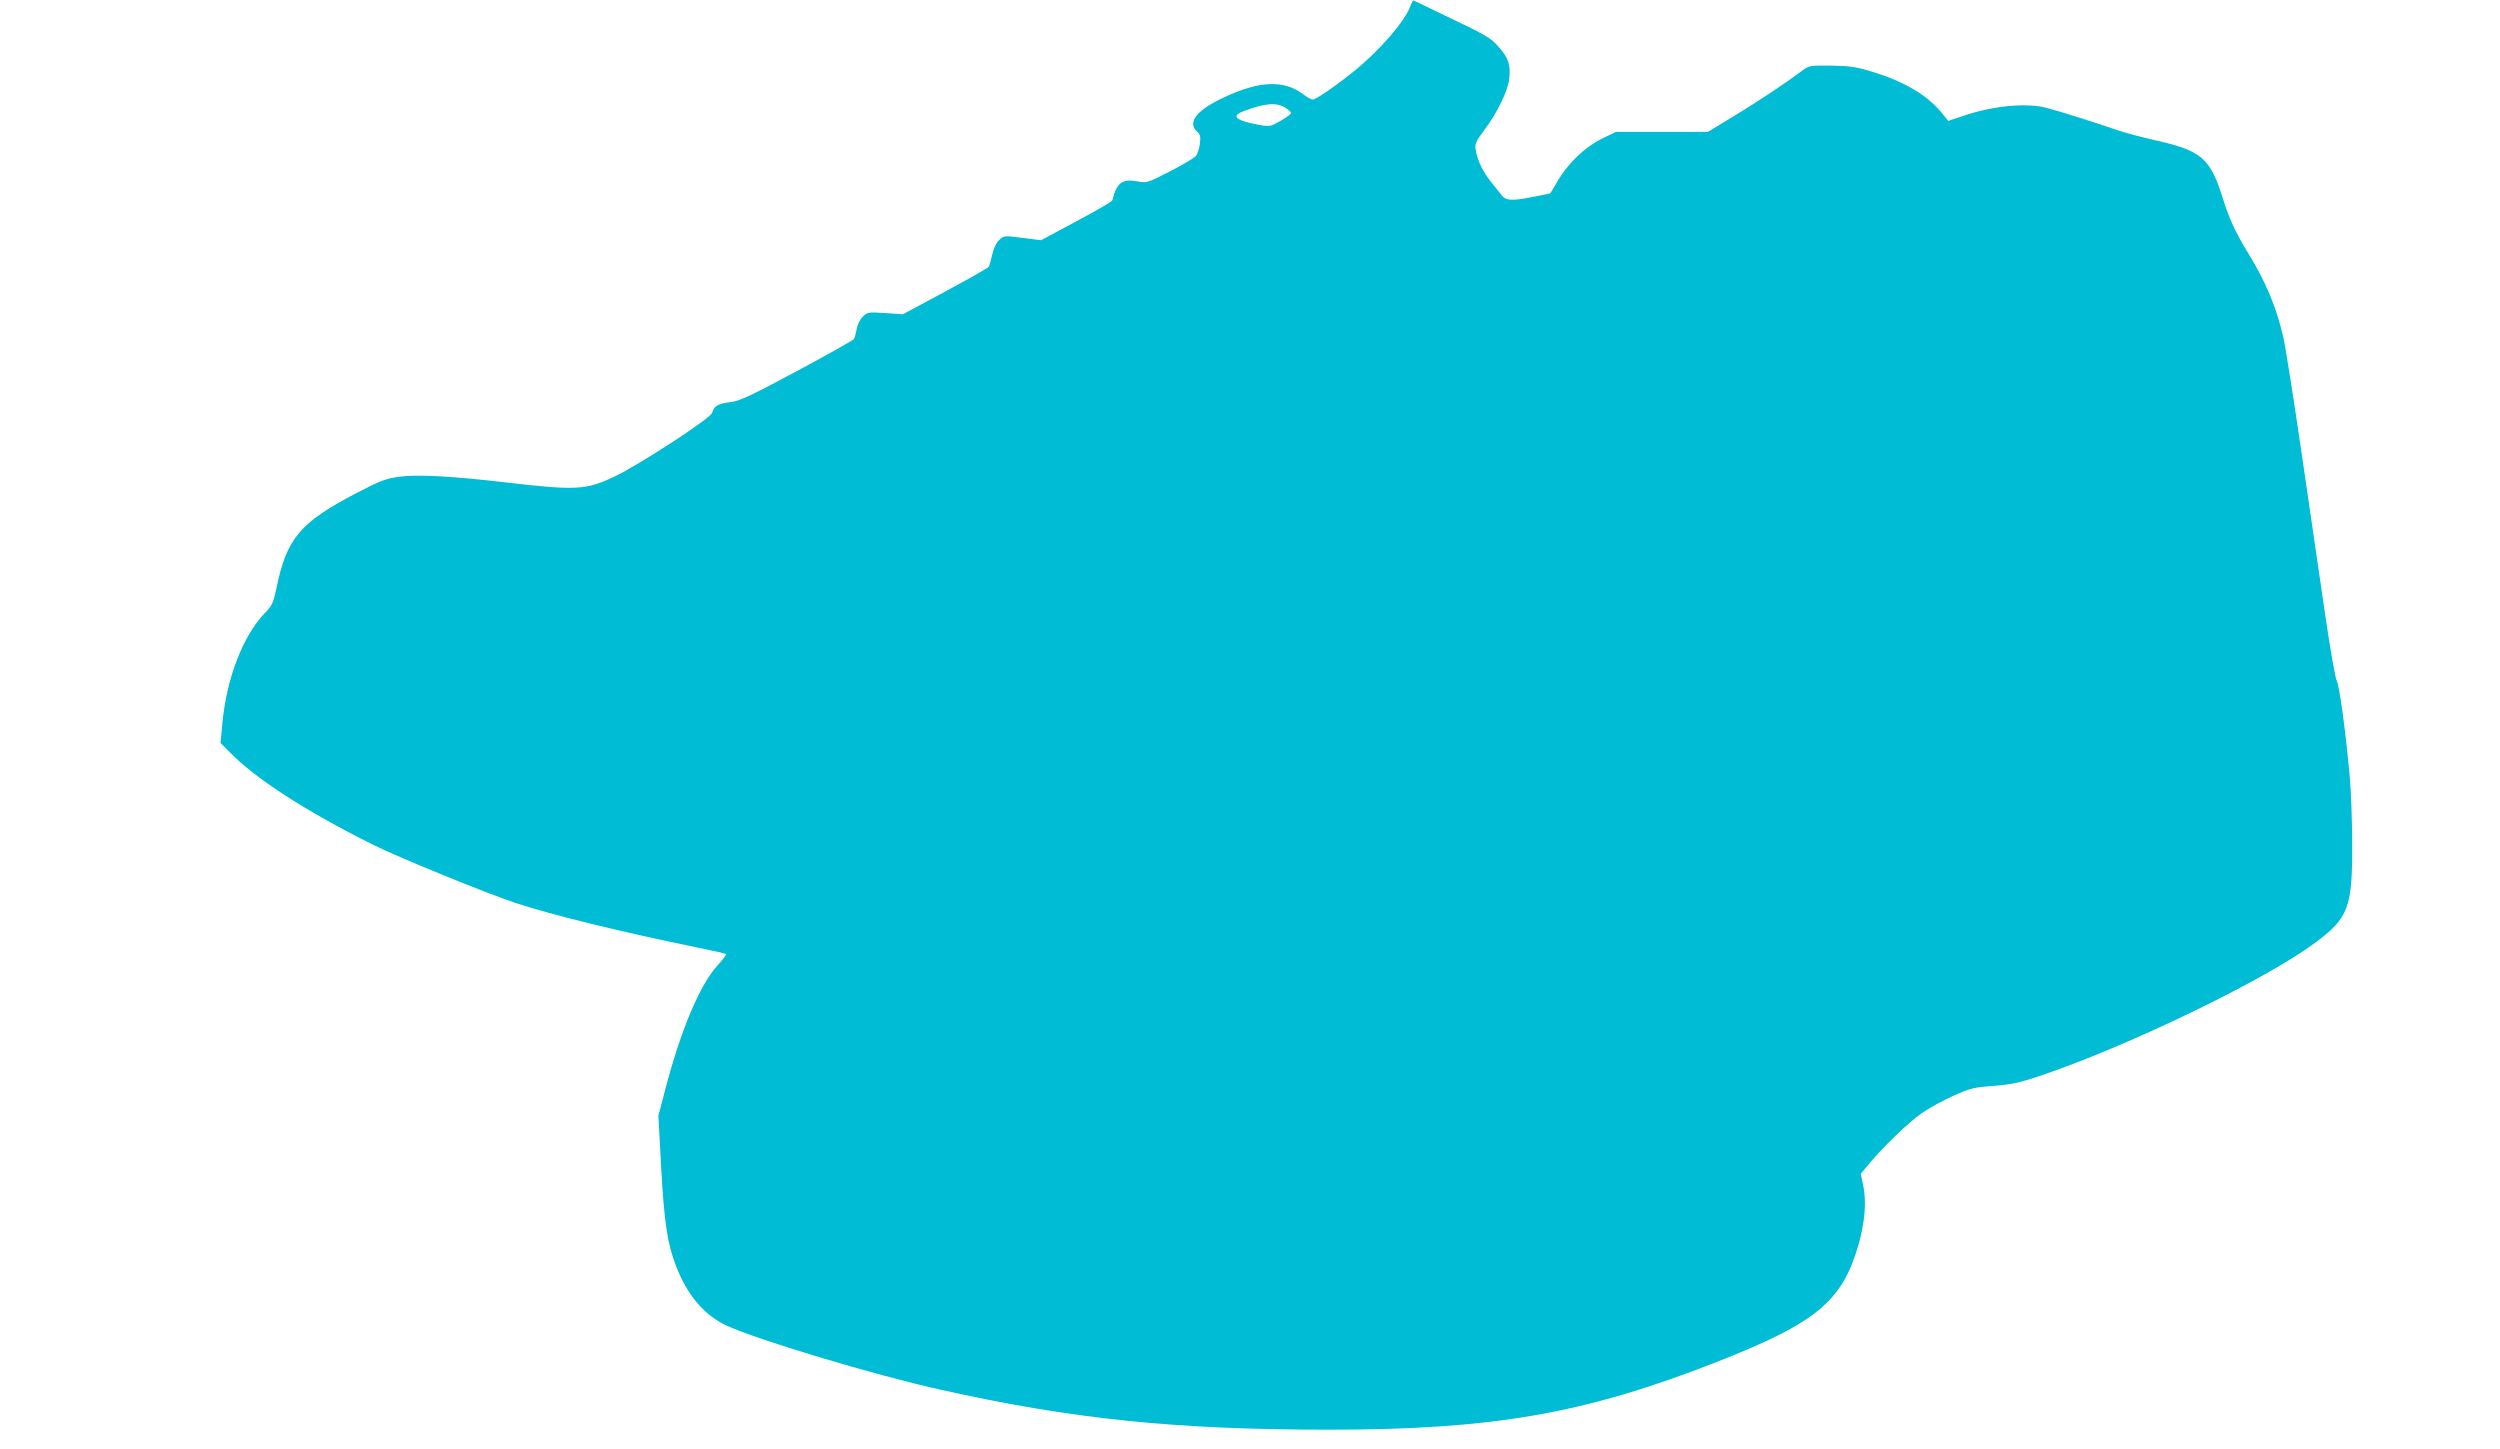 <?xml version="1.0" standalone="no"?>
<!DOCTYPE svg PUBLIC "-//W3C//DTD SVG 20010904//EN"
 "http://www.w3.org/TR/2001/REC-SVG-20010904/DTD/svg10.dtd">
<svg version="1.0" xmlns="http://www.w3.org/2000/svg"
 width="1280pt" height="742pt" viewBox="0 0 1280 742"
 preserveAspectRatio="xMidYMid meet">
<g transform="translate(0,742) scale(0.1,-0.1)"
fill="#00bcd4" stroke="none">
<path d="M7222 7391 c-28 -80 -164 -237 -300 -344 -94 -75 -186 -137 -201
-137 -7 0 -28 12 -47 26 -99 76 -226 71 -408 -15 -140 -65 -189 -128 -136
-176 16 -14 18 -26 13 -64 -3 -25 -13 -53 -22 -62 -9 -9 -68 -44 -132 -77
-115 -59 -117 -60 -169 -50 -75 13 -103 -9 -125 -98 -2 -6 -84 -54 -184 -107
l-181 -97 -95 12 c-93 12 -95 12 -119 -11 -16 -15 -29 -43 -36 -75 -6 -28 -14
-56 -18 -62 -4 -6 -104 -63 -223 -127 l-216 -116 -91 6 c-86 6 -91 5 -115 -19
-14 -14 -28 -42 -31 -64 -4 -22 -10 -44 -14 -50 -4 -6 -135 -80 -292 -164
-239 -128 -294 -154 -342 -159 -62 -8 -83 -20 -92 -55 -7 -27 -376 -268 -502
-327 -144 -68 -194 -71 -554 -29 -273 32 -456 42 -546 29 -67 -9 -99 -21 -214
-81 -296 -154 -363 -234 -416 -496 -14 -67 -21 -83 -59 -122 -111 -116 -194
-331 -216 -559 l-10 -105 48 -48 c133 -136 388 -301 731 -472 127 -64 573
-246 734 -300 182 -60 532 -146 927 -227 80 -16 146 -31 149 -34 3 -2 -18 -29
-46 -60 -89 -98 -188 -333 -266 -634 l-35 -133 14 -262 c16 -289 32 -393 76
-507 57 -149 144 -252 257 -305 151 -71 757 -254 1097 -329 670 -150 1201
-205 1990 -205 841 0 1310 82 1985 347 509 200 641 309 725 598 33 114 42 225
25 304 l-13 61 39 47 c69 85 207 218 274 264 36 25 108 65 160 88 86 39 106
44 205 51 89 7 134 16 235 50 448 150 1155 491 1412 682 173 128 193 181 191
513 0 116 -6 266 -12 335 -21 234 -54 475 -67 495 -7 11 -33 160 -58 330 -25
171 -79 544 -121 830 -42 286 -84 556 -95 601 -36 154 -89 281 -180 429 -63
103 -96 173 -128 276 -65 209 -109 247 -344 300 -71 16 -162 40 -201 54 -92
32 -287 94 -352 111 -107 30 -282 13 -438 -41 l-72 -24 -25 31 c-77 99 -198
171 -375 224 -73 22 -111 27 -201 28 -111 1 -112 1 -155 -32 -82 -61 -214
-149 -344 -228 l-130 -79 -235 0 -236 0 -76 -37 c-86 -43 -174 -128 -227 -222
-18 -31 -33 -56 -34 -56 -1 -1 -38 -8 -82 -17 -114 -23 -145 -21 -167 8 -10
13 -35 44 -55 69 -40 50 -68 107 -77 161 -6 32 -1 43 45 105 64 85 120 200
126 259 9 71 -4 109 -53 164 -47 52 -55 56 -329 187 -55 27 -103 50 -106 51
-4 2 -11 -10 -17 -26z m-637 -525 c14 -9 25 -21 25 -25 0 -5 -24 -23 -54 -40
-50 -29 -56 -30 -107 -21 -127 24 -150 46 -76 73 107 40 165 44 212 13z"/>
</g>
</svg>
